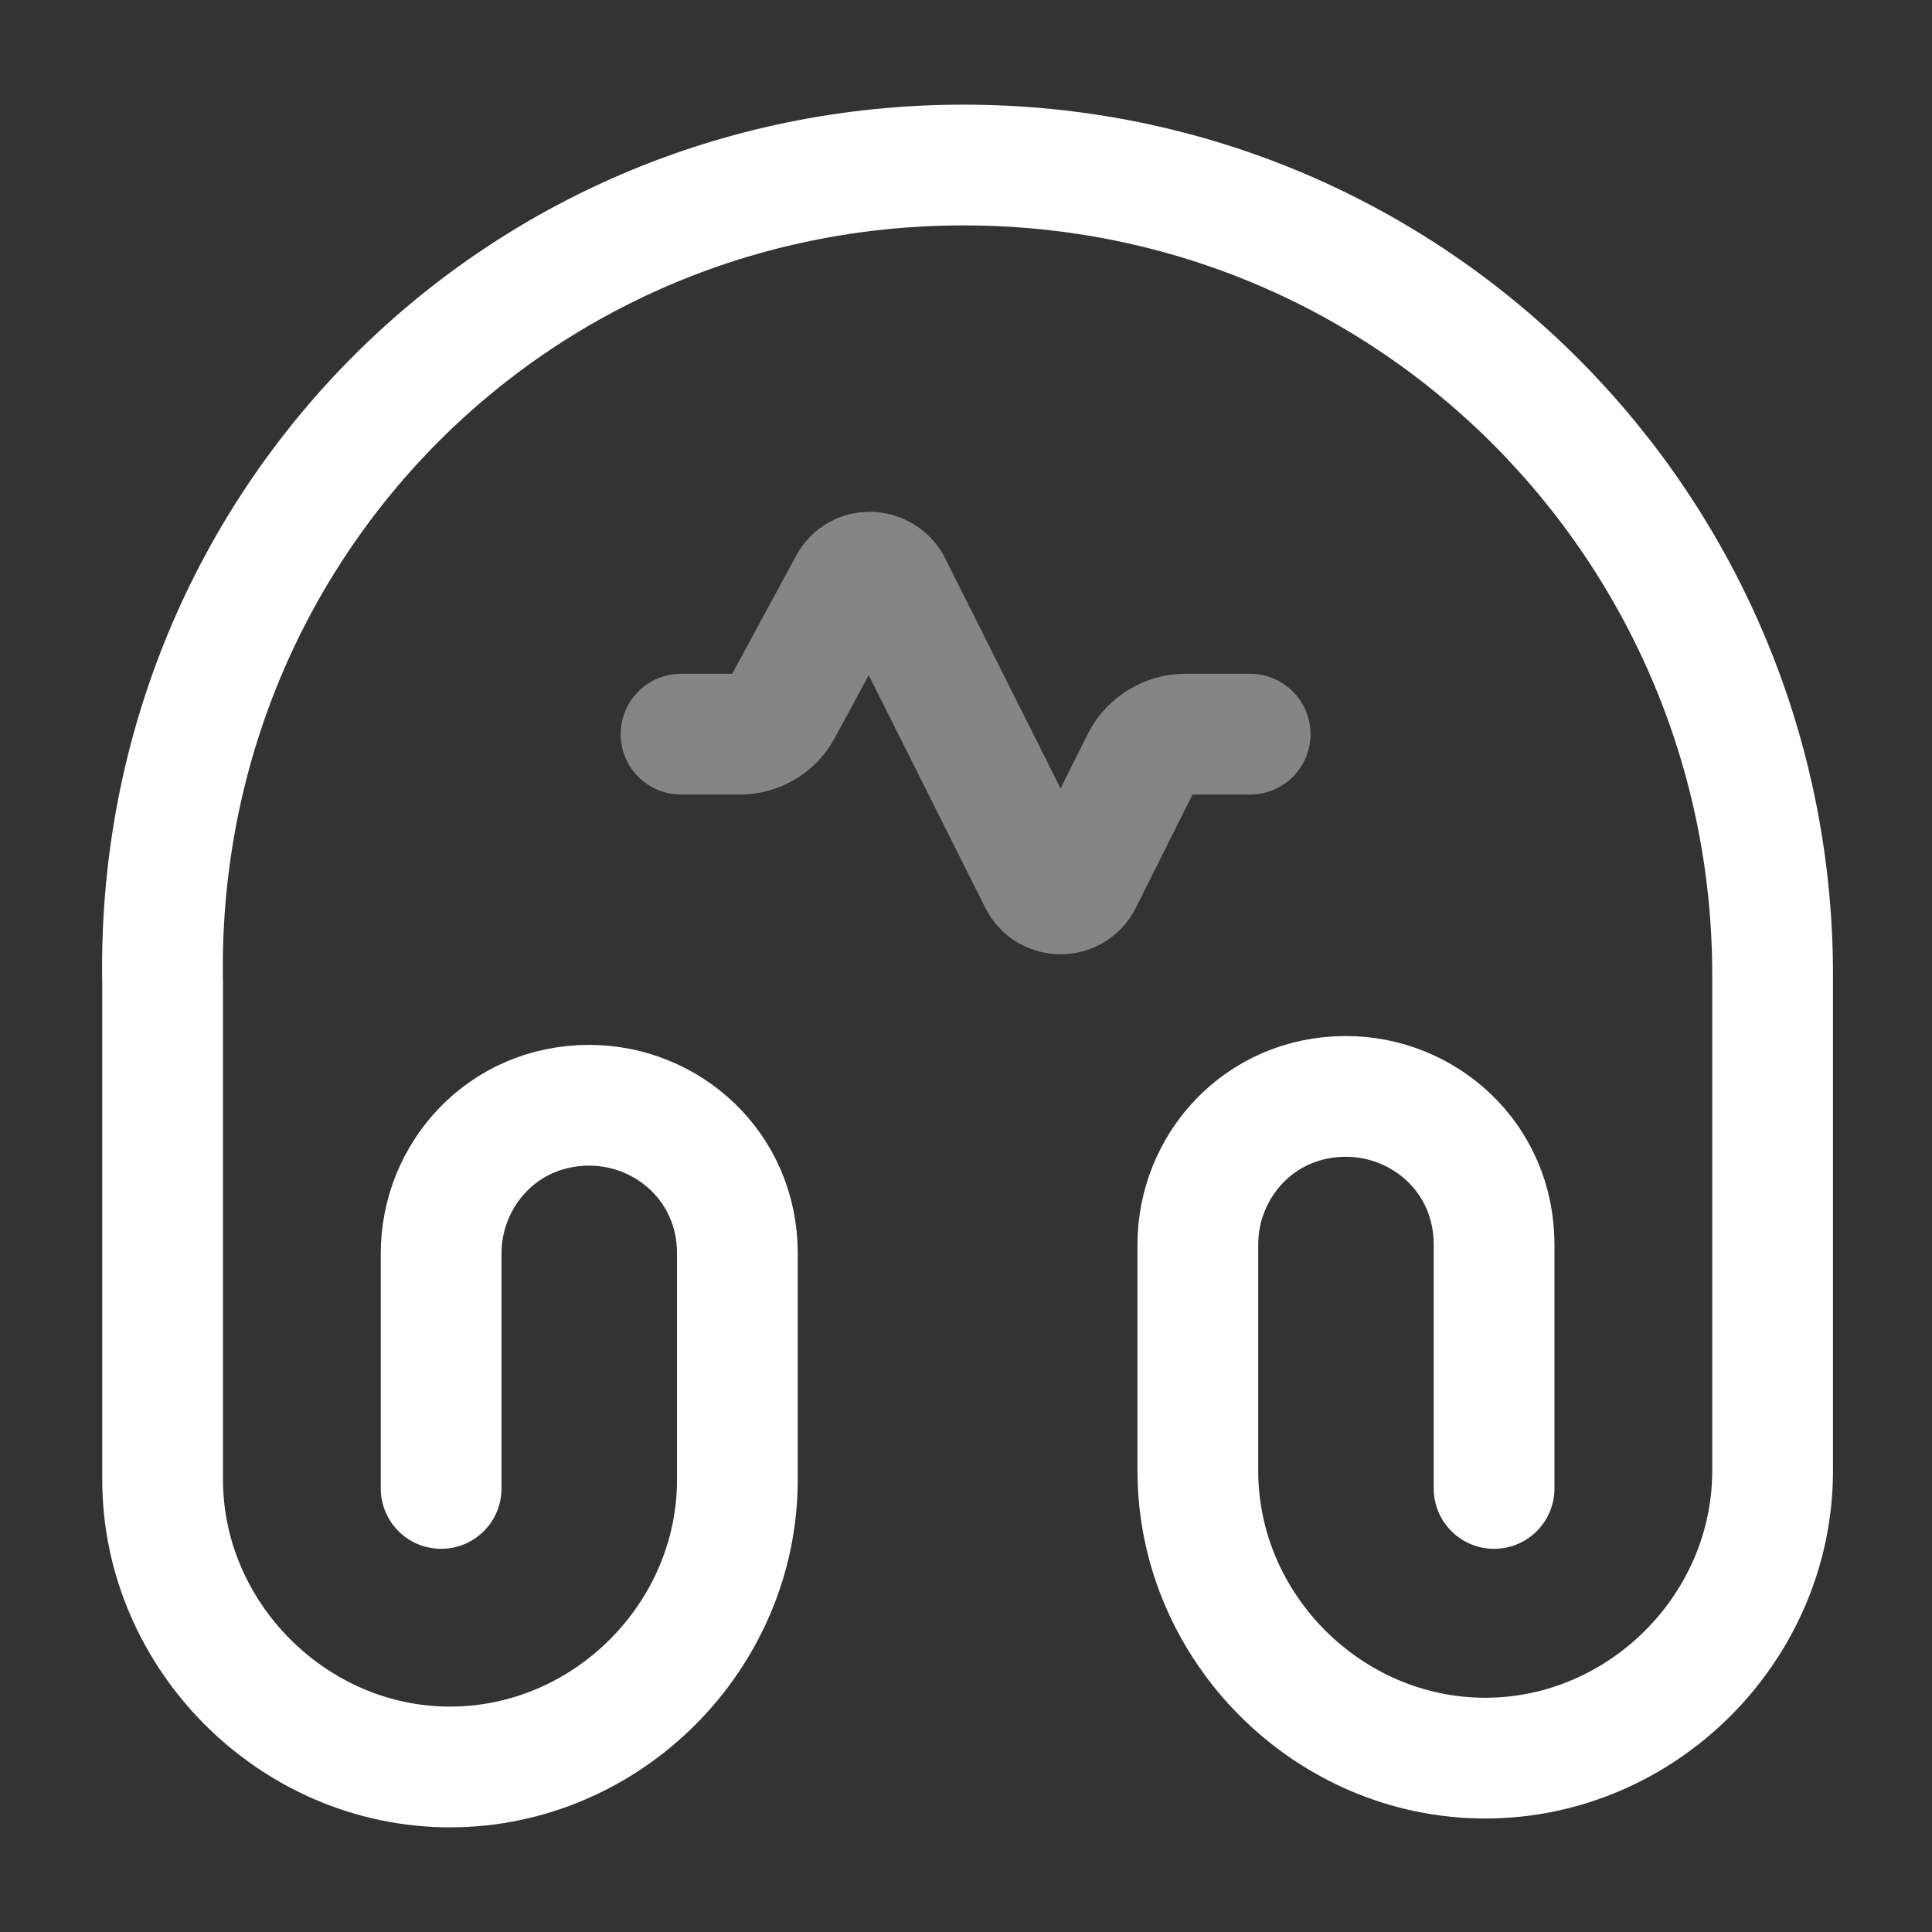 <svg width="24" height="24" viewBox="0 0 24 24" fill="none" xmlns="http://www.w3.org/2000/svg">
<rect x="0" y="0" width="24" height="24" fill="#333333" stroke="none"/>
<path d="M5.48 18.49V15.57C5.48 14.6 6.24 13.73 7.32 13.73C8.29 13.73 9.16 14.49 9.16 15.57V18.38C9.16 20.33 7.54 21.95 5.59 21.95C3.64 21.95 2.02 20.32 2.02 18.38V12.22C1.91 6.6 6.35 2.05 11.97 2.05C17.59 2.05 22.02 6.6 22.02 12.11V18.27C22.02 20.22 20.4 21.84 18.45 21.84C16.5 21.84 14.88 20.22 14.88 18.27V15.46C14.88 14.49 15.64 13.62 16.72 13.62C17.69 13.62 18.56 14.38 18.56 15.46V18.49" stroke="white" stroke-width="1.5" stroke-linecap="round" stroke-linejoin="round"/>
<path opacity="0.4" d="M15.53 9.12H14.72C14.5 9.12 14.29 9.25 14.19 9.44L13.44 10.94C13.33 11.16 13.02 11.16 12.91 10.94L11.07 7.27C10.96 7.06 10.66 7.05 10.55 7.26L9.71 8.81C9.61 9 9.41 9.12 9.19 9.12H8.46" stroke="white" stroke-width="1.5" stroke-linecap="round" stroke-linejoin="round"/>
</svg>
